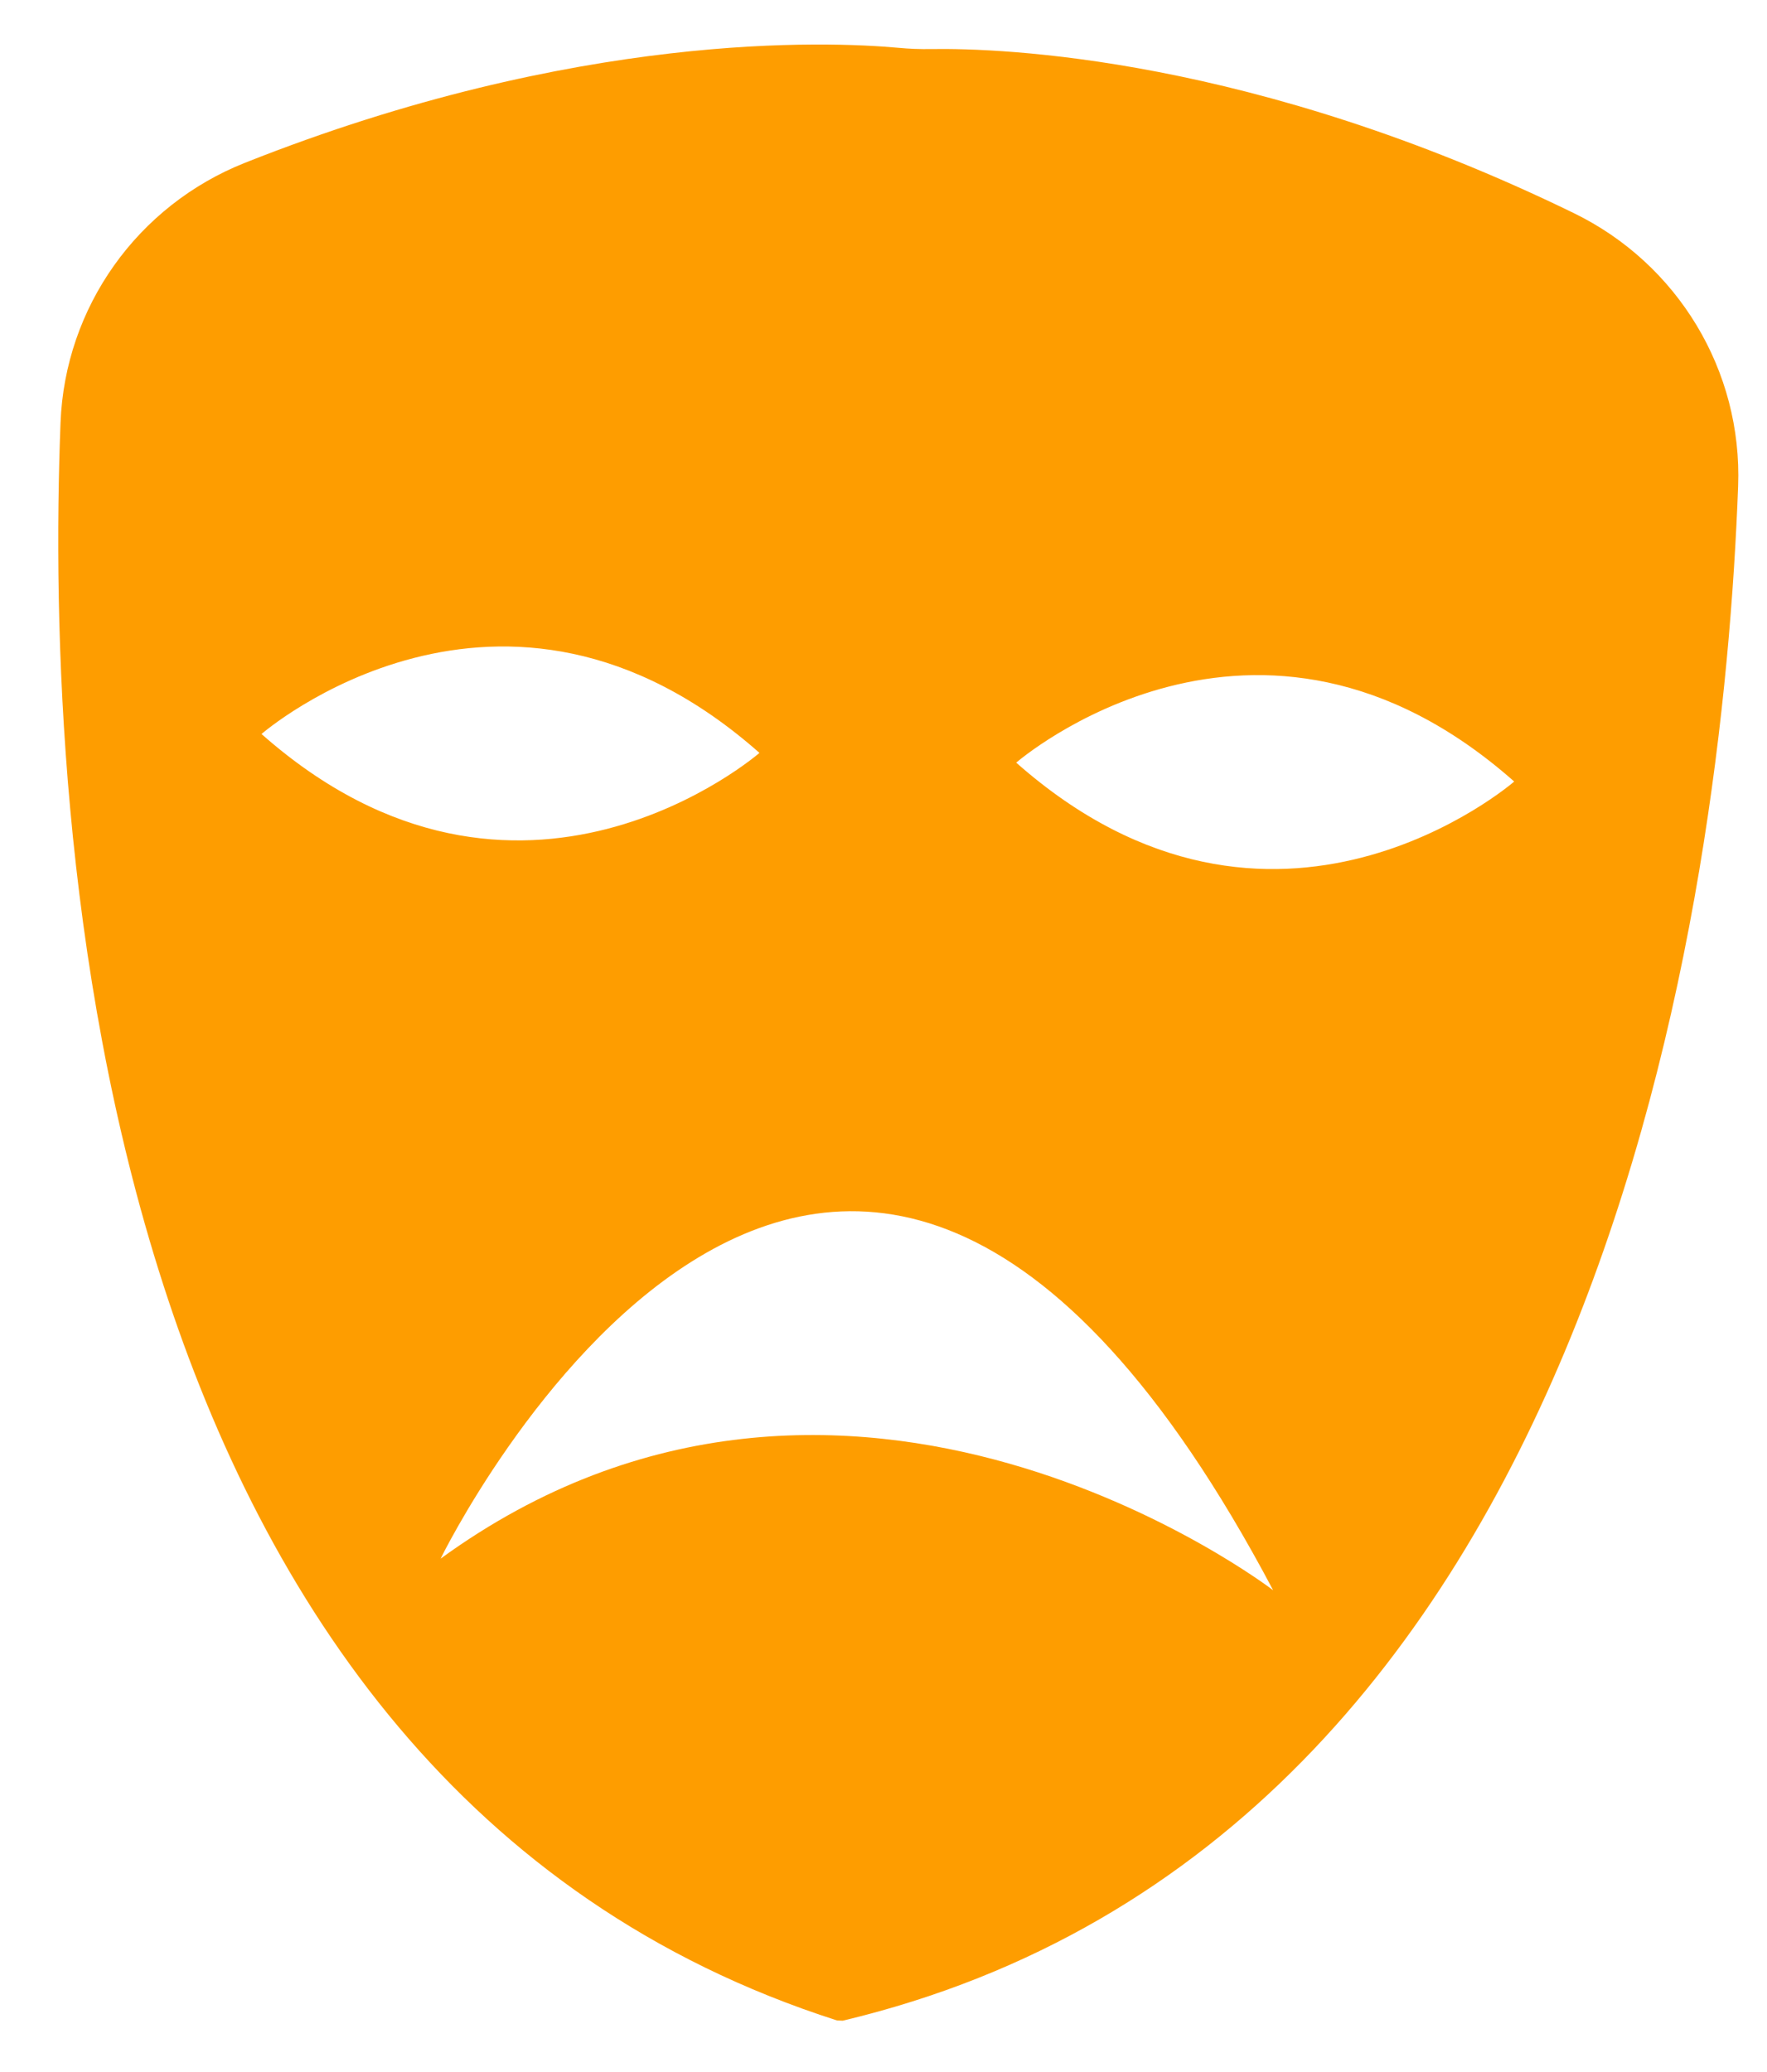 <?xml version="1.0" encoding="UTF-8"?> <svg xmlns="http://www.w3.org/2000/svg" width="87" height="102" viewBox="0 0 87 102" fill="none"> <g clip-path="url(#clip0_22_5040)"> <path d="M77.494 10.494C61.681 2.785 49.302 2.362 45.859 2.415C45.314 2.425 44.766 2.405 44.223 2.353C40.794 2.039 28.414 1.523 12.067 8.012C6.769 10.112 3.2 15.118 2.98 20.808C2.21 40.698 4.444 87.699 41.214 99.462L41.494 99.473C79.05 90.529 84.838 43.836 85.578 23.941C85.793 18.251 82.613 12.989 77.494 10.494ZM37.393 37.063C37.393 37.063 25.563 47.35 12.876 36.133C12.876 36.133 24.706 25.846 37.393 37.063ZM21.694 76.728C21.694 76.728 40.967 37.229 62.684 78.283C62.684 78.283 41.712 62.181 21.694 76.728ZM50.035 37.543C50.035 37.543 61.866 27.255 74.553 38.473C74.553 38.473 62.722 48.76 50.035 37.543Z" fill="#FE9D00"></path> </g> <defs> <clipPath id="clip0_22_5040"> <rect width="82.661" height="97.203" fill="white" transform="translate(3.74 0.768) rotate(2.172)"></rect> </clipPath> </defs> </svg> 
